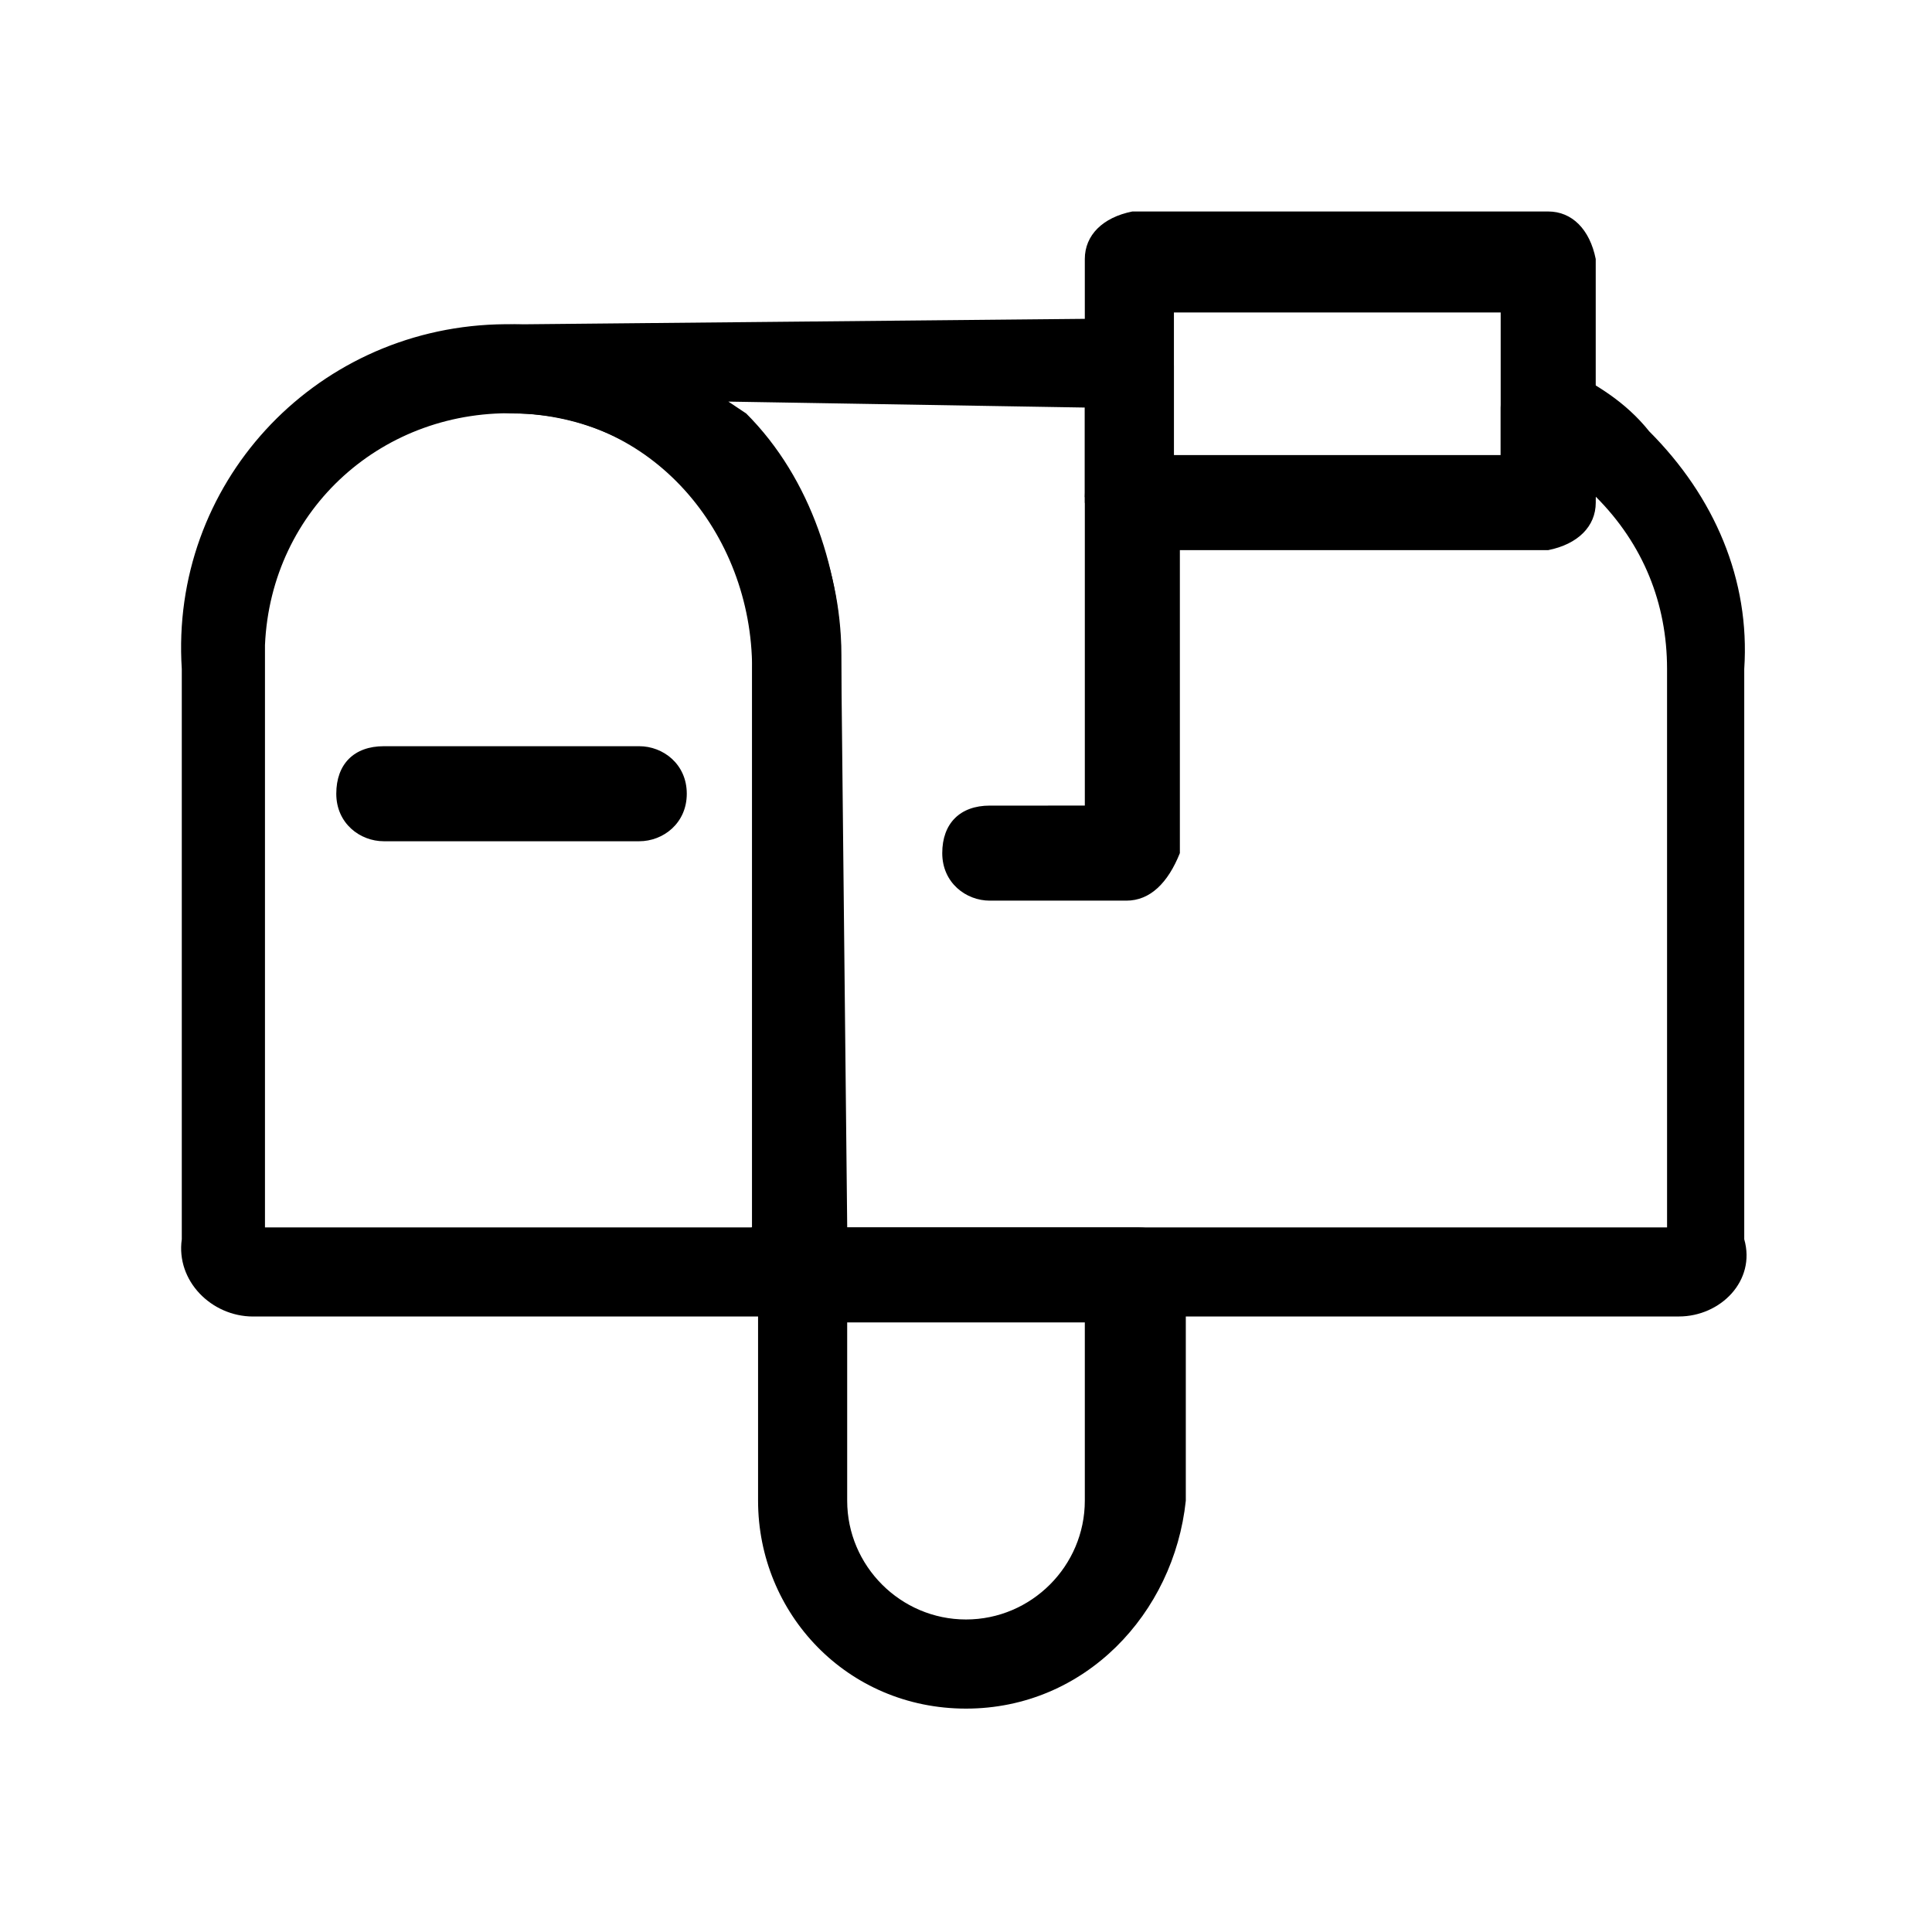 <?xml version="1.0" encoding="UTF-8"?>
<!-- Uploaded to: SVG Repo, www.svgrepo.com, Generator: SVG Repo Mixer Tools -->
<svg fill="#000000" width="800px" height="800px" version="1.1" viewBox="144 144 512 512" xmlns="http://www.w3.org/2000/svg">
 <g>
  <path d="m400 596.8c-31.488 0-55.105-25.191-55.105-55.105v-59.828c0-6.297 4.723-12.594 12.594-12.594h88.168c6.297 0 12.594 4.723 12.594 12.594v59.828c-3.148 29.914-26.762 55.105-58.25 55.105zm-31.488-102.34v47.23c0 17.32 14.168 31.488 31.488 31.488s31.488-14.168 31.488-31.488v-47.23z"/>
  <path d="m588.93 492.89h-242.46c-6.297 0-11.02-4.723-11.02-12.594 0-4.723 3.148-9.445 7.871-11.02v-148c0-36.211-26.766-67.699-62.977-67.699-6.297 0-12.594-3.148-12.594-11.02s4.723-12.594 12.594-12.594l162.16-1.574c6.297 0 12.594 4.723 12.594 12.594v23.617h86.594v-12.598c0-6.297 4.723-12.594 11.02-12.594 1.574 0 3.148 0 4.723 1.574 9.445 4.723 17.32 9.445 23.617 17.32 17.32 17.32 26.766 39.359 25.191 62.977v151.14c3.148 11.016-6.297 20.461-17.32 20.461zm-220.41-23.613h217.27l-0.004-148c0-17.32-6.297-33.062-18.895-45.656v1.574c0 6.297-4.723 11.02-12.594 12.594h-110.21c-6.297 0-11.02-4.723-12.594-12.594v-25.191l-94.465-1.574 4.723 3.148c17.32 17.32 25.191 42.508 25.191 66.125z"/>
  <path d="m346.47 492.89h-135.4c-11.02 0-20.469-9.445-18.895-20.469v-151.14c-3.148-48.805 34.637-89.738 83.445-91.316 48.805-1.574 89.742 36.211 91.316 85.02v7.871 151.14c0 9.445-7.875 18.891-20.469 18.891zm-132.25-23.613h129.1v-148c1.574-36.211-25.191-66.125-61.402-67.699-36.211-1.574-66.125 25.191-67.699 61.402v6.297z"/>
  <path d="m313.41 366.94h-67.699c-6.297 0-12.594-4.723-12.594-12.594s4.723-12.594 12.594-12.594h67.699c6.297 0 12.594 4.723 12.594 12.594 0 7.867-6.297 12.594-12.594 12.594z"/>
  <path d="m442.51 382.68h-36.211c-6.297 0-12.594-4.723-12.594-12.594 0-7.871 4.723-12.594 12.594-12.594l25.191-0.004v-81.867c0-6.297 4.723-12.594 12.594-12.594 7.871 0 12.594 4.723 12.594 12.594v94.465c-3.148 7.871-7.871 12.594-14.168 12.594z"/>
  <path d="m554.29 288.21h-110.21c-6.297 0-11.02-4.723-12.594-12.594v-62.977c0-6.297 4.723-11.02 12.594-12.594h110.21c6.297 0 11.02 4.723 12.594 12.594v62.977c-1.57 9.445-6.297 12.594-12.594 12.594zm-99.188-22.039h86.594v-39.363h-86.594z"/>
 </g>
</svg>